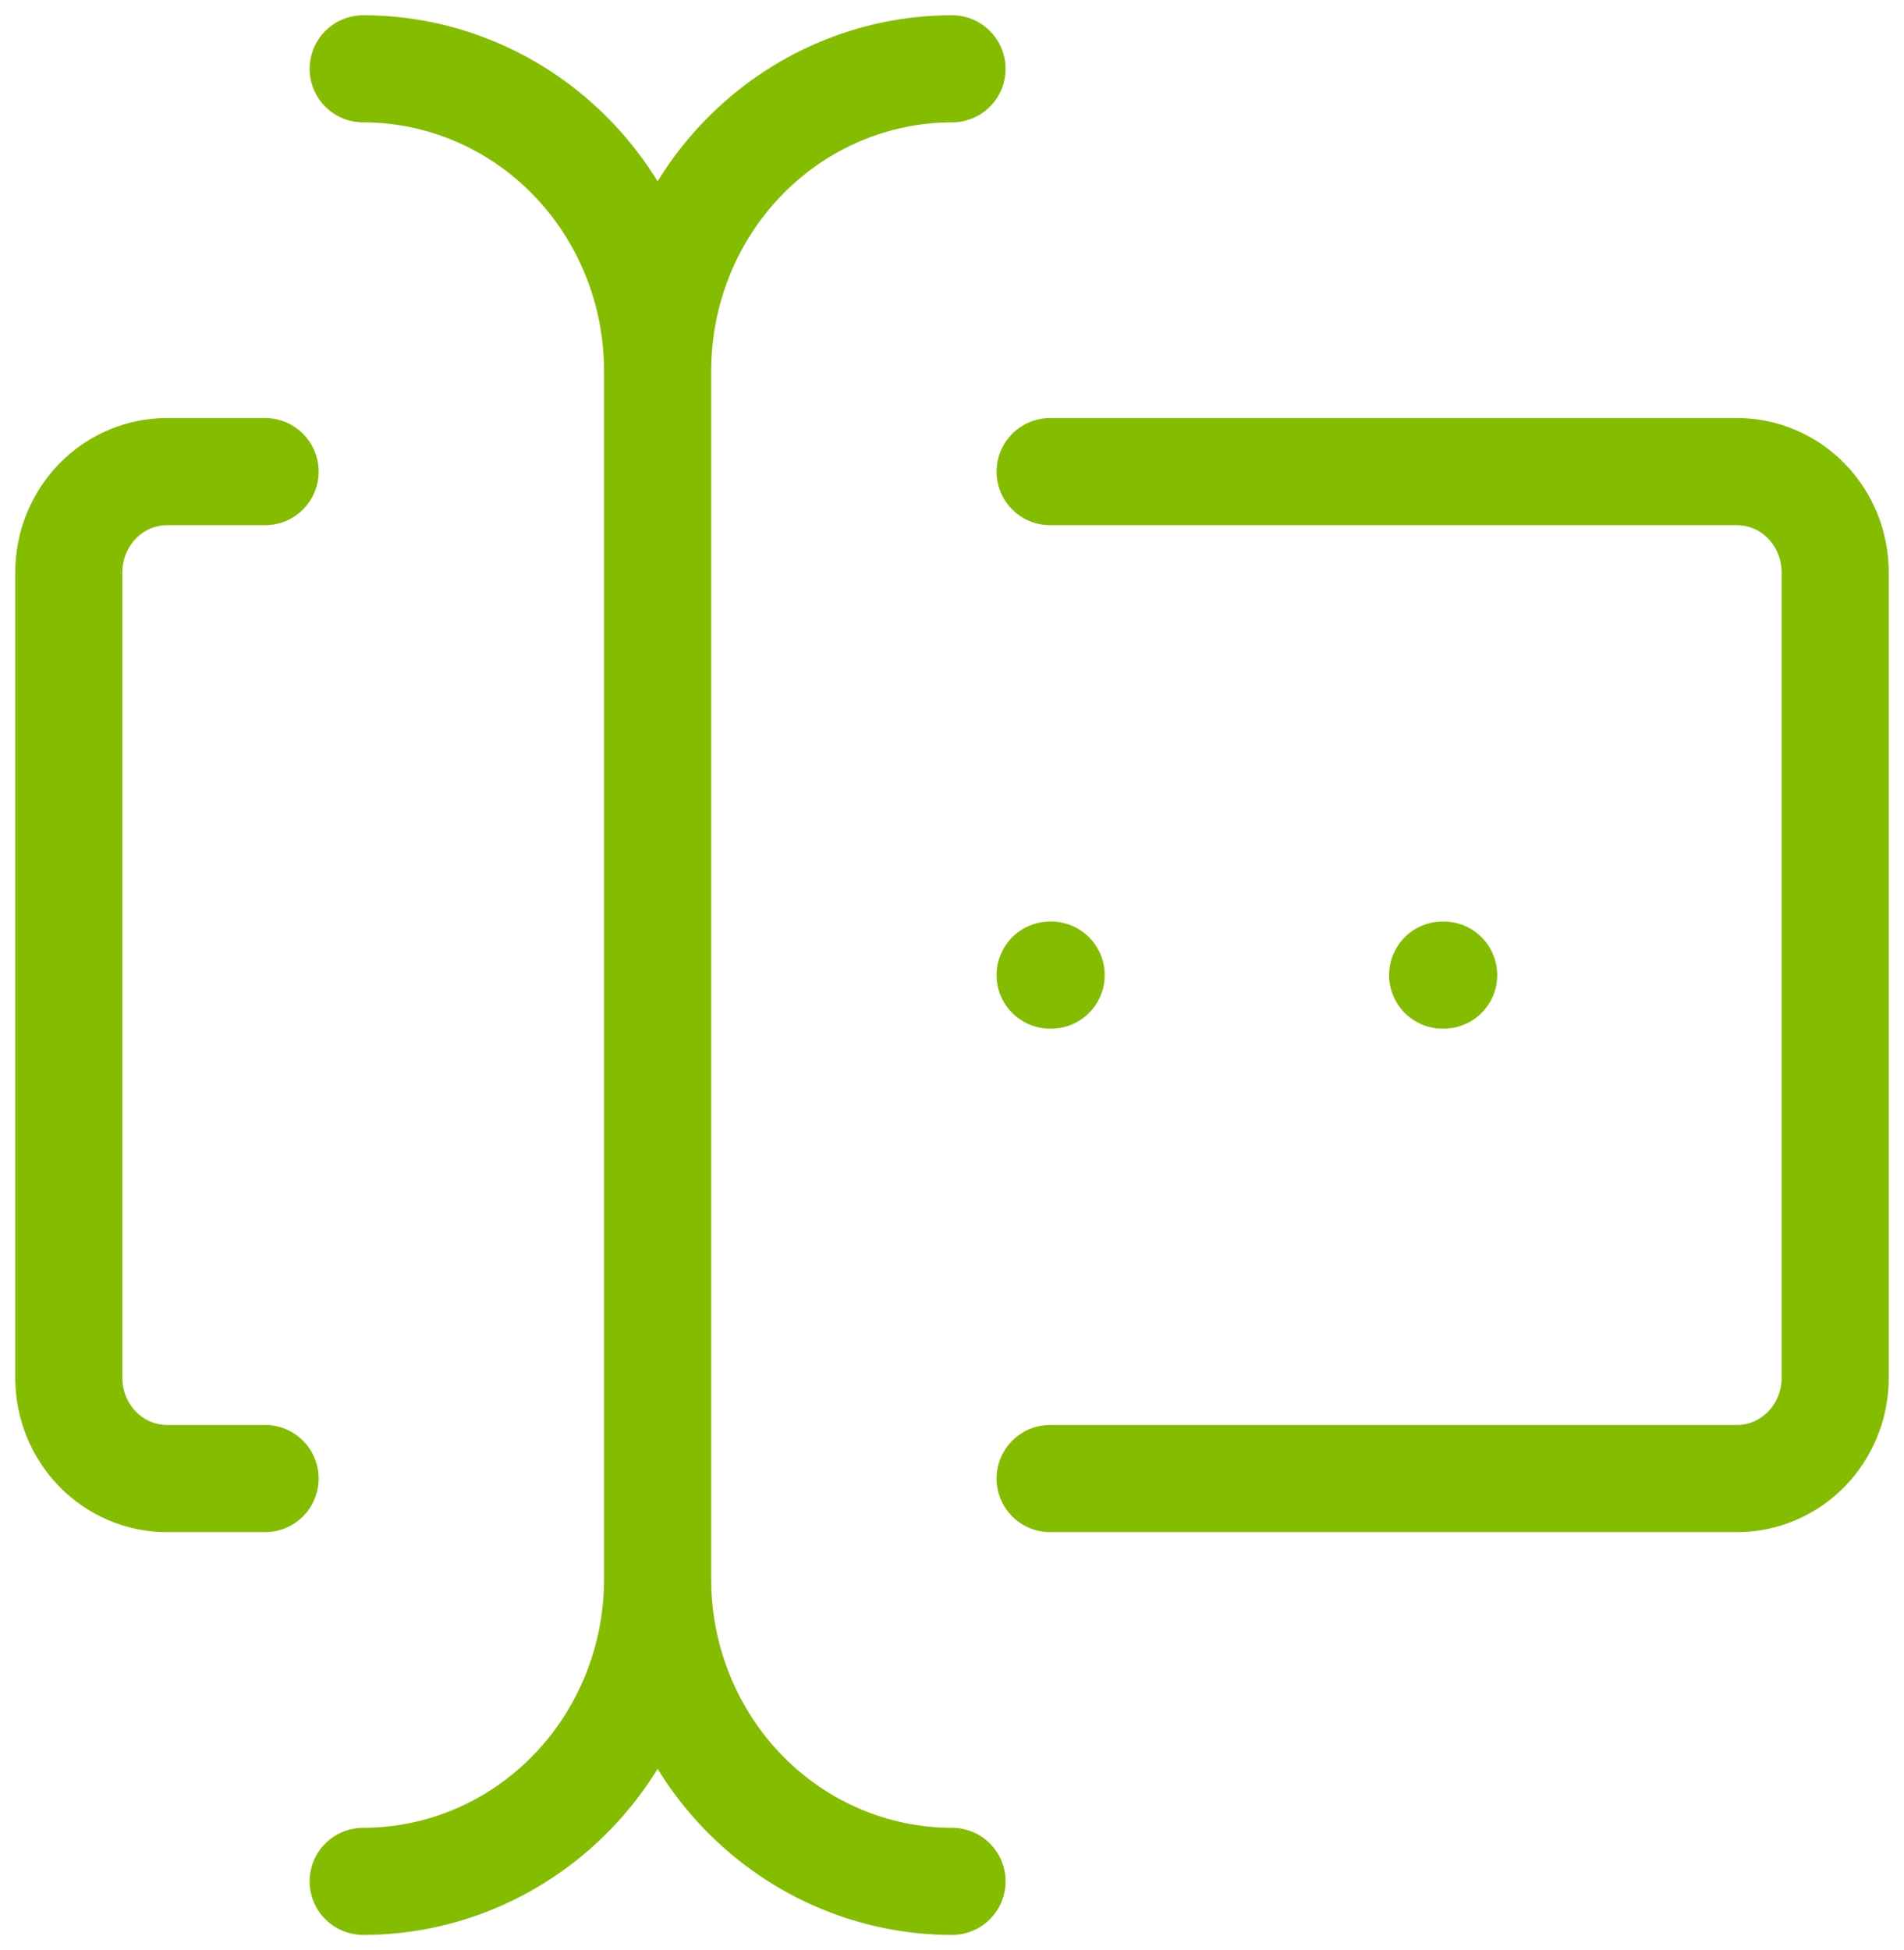 <svg xmlns="http://www.w3.org/2000/svg" width="83" height="85" viewBox="0 0 83 85" fill="none"><path d="M41.5 3C38.096 3 34.832 4.387 32.425 6.856C30.019 9.326 28.667 12.675 28.667 16.167M28.667 16.167V68.833M28.667 16.167C28.667 12.675 27.315 9.326 24.908 6.856C22.501 4.387 19.237 3 15.833 3M28.667 68.833C28.667 72.325 30.019 75.674 32.425 78.144C34.832 80.613 38.096 82 41.5 82M28.667 68.833C28.667 72.325 27.315 75.674 24.908 78.144C22.501 80.613 19.237 82 15.833 82M45.778 20.556H75.722C76.857 20.556 77.945 21.018 78.747 21.841C79.549 22.664 80 23.78 80 24.944V60.056C80 61.22 79.549 62.336 78.747 63.159C77.945 63.982 76.857 64.444 75.722 64.444H45.778M11.556 20.556H7.278C6.143 20.556 5.055 21.018 4.253 21.841C3.451 22.664 3 23.78 3 24.944V60.056C3 61.22 3.451 62.336 4.253 63.159C5.055 63.982 6.143 64.444 7.278 64.444H11.556M62.889 42.5H62.932M45.778 42.5H45.821" stroke="#84BD00" stroke-width="4.67" stroke-linecap="round" stroke-linejoin="round"></path></svg>